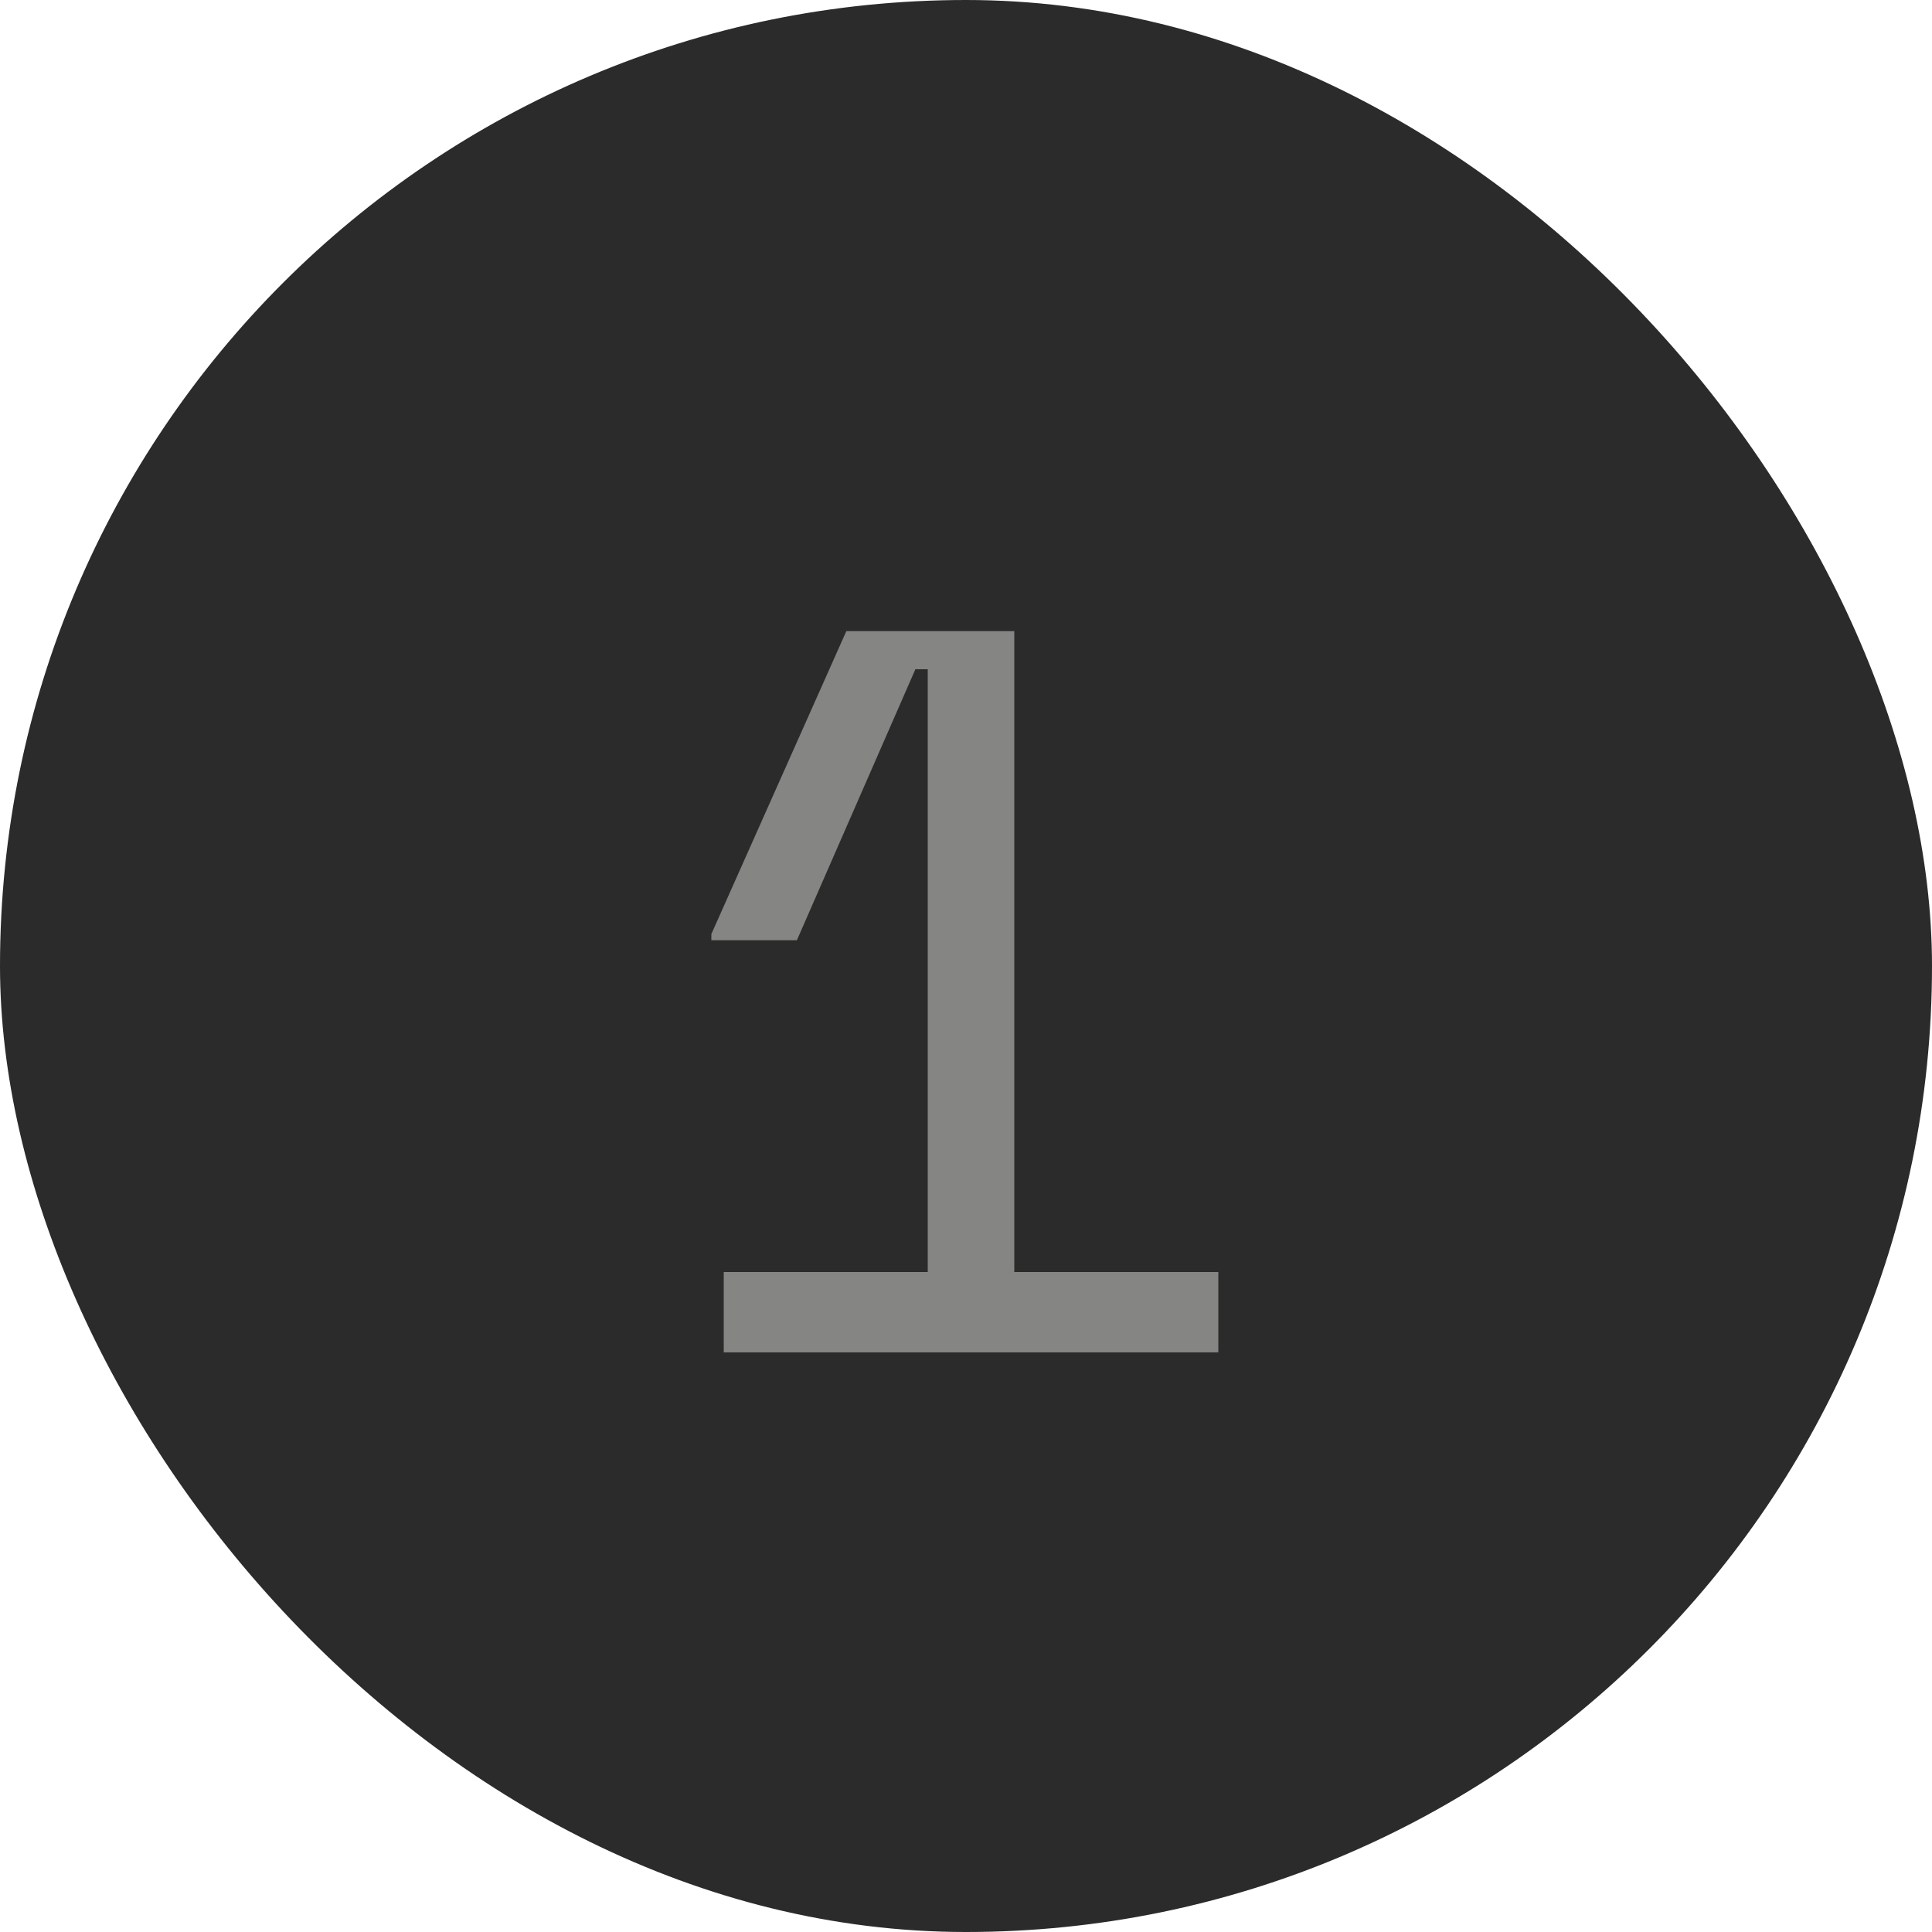 <svg width="30" height="30" viewBox="0 0 30 30" fill="none" xmlns="http://www.w3.org/2000/svg">
<rect width="30" height="30" rx="15" fill="#2B2B2B"/>
<path d="M14.406 19.752V10.392H14.214L12.374 14.6H11.046V14.504L13.142 9.8H15.75V19.752H18.918V21H11.238V19.752H14.406Z" fill="#858584"/>
</svg>
